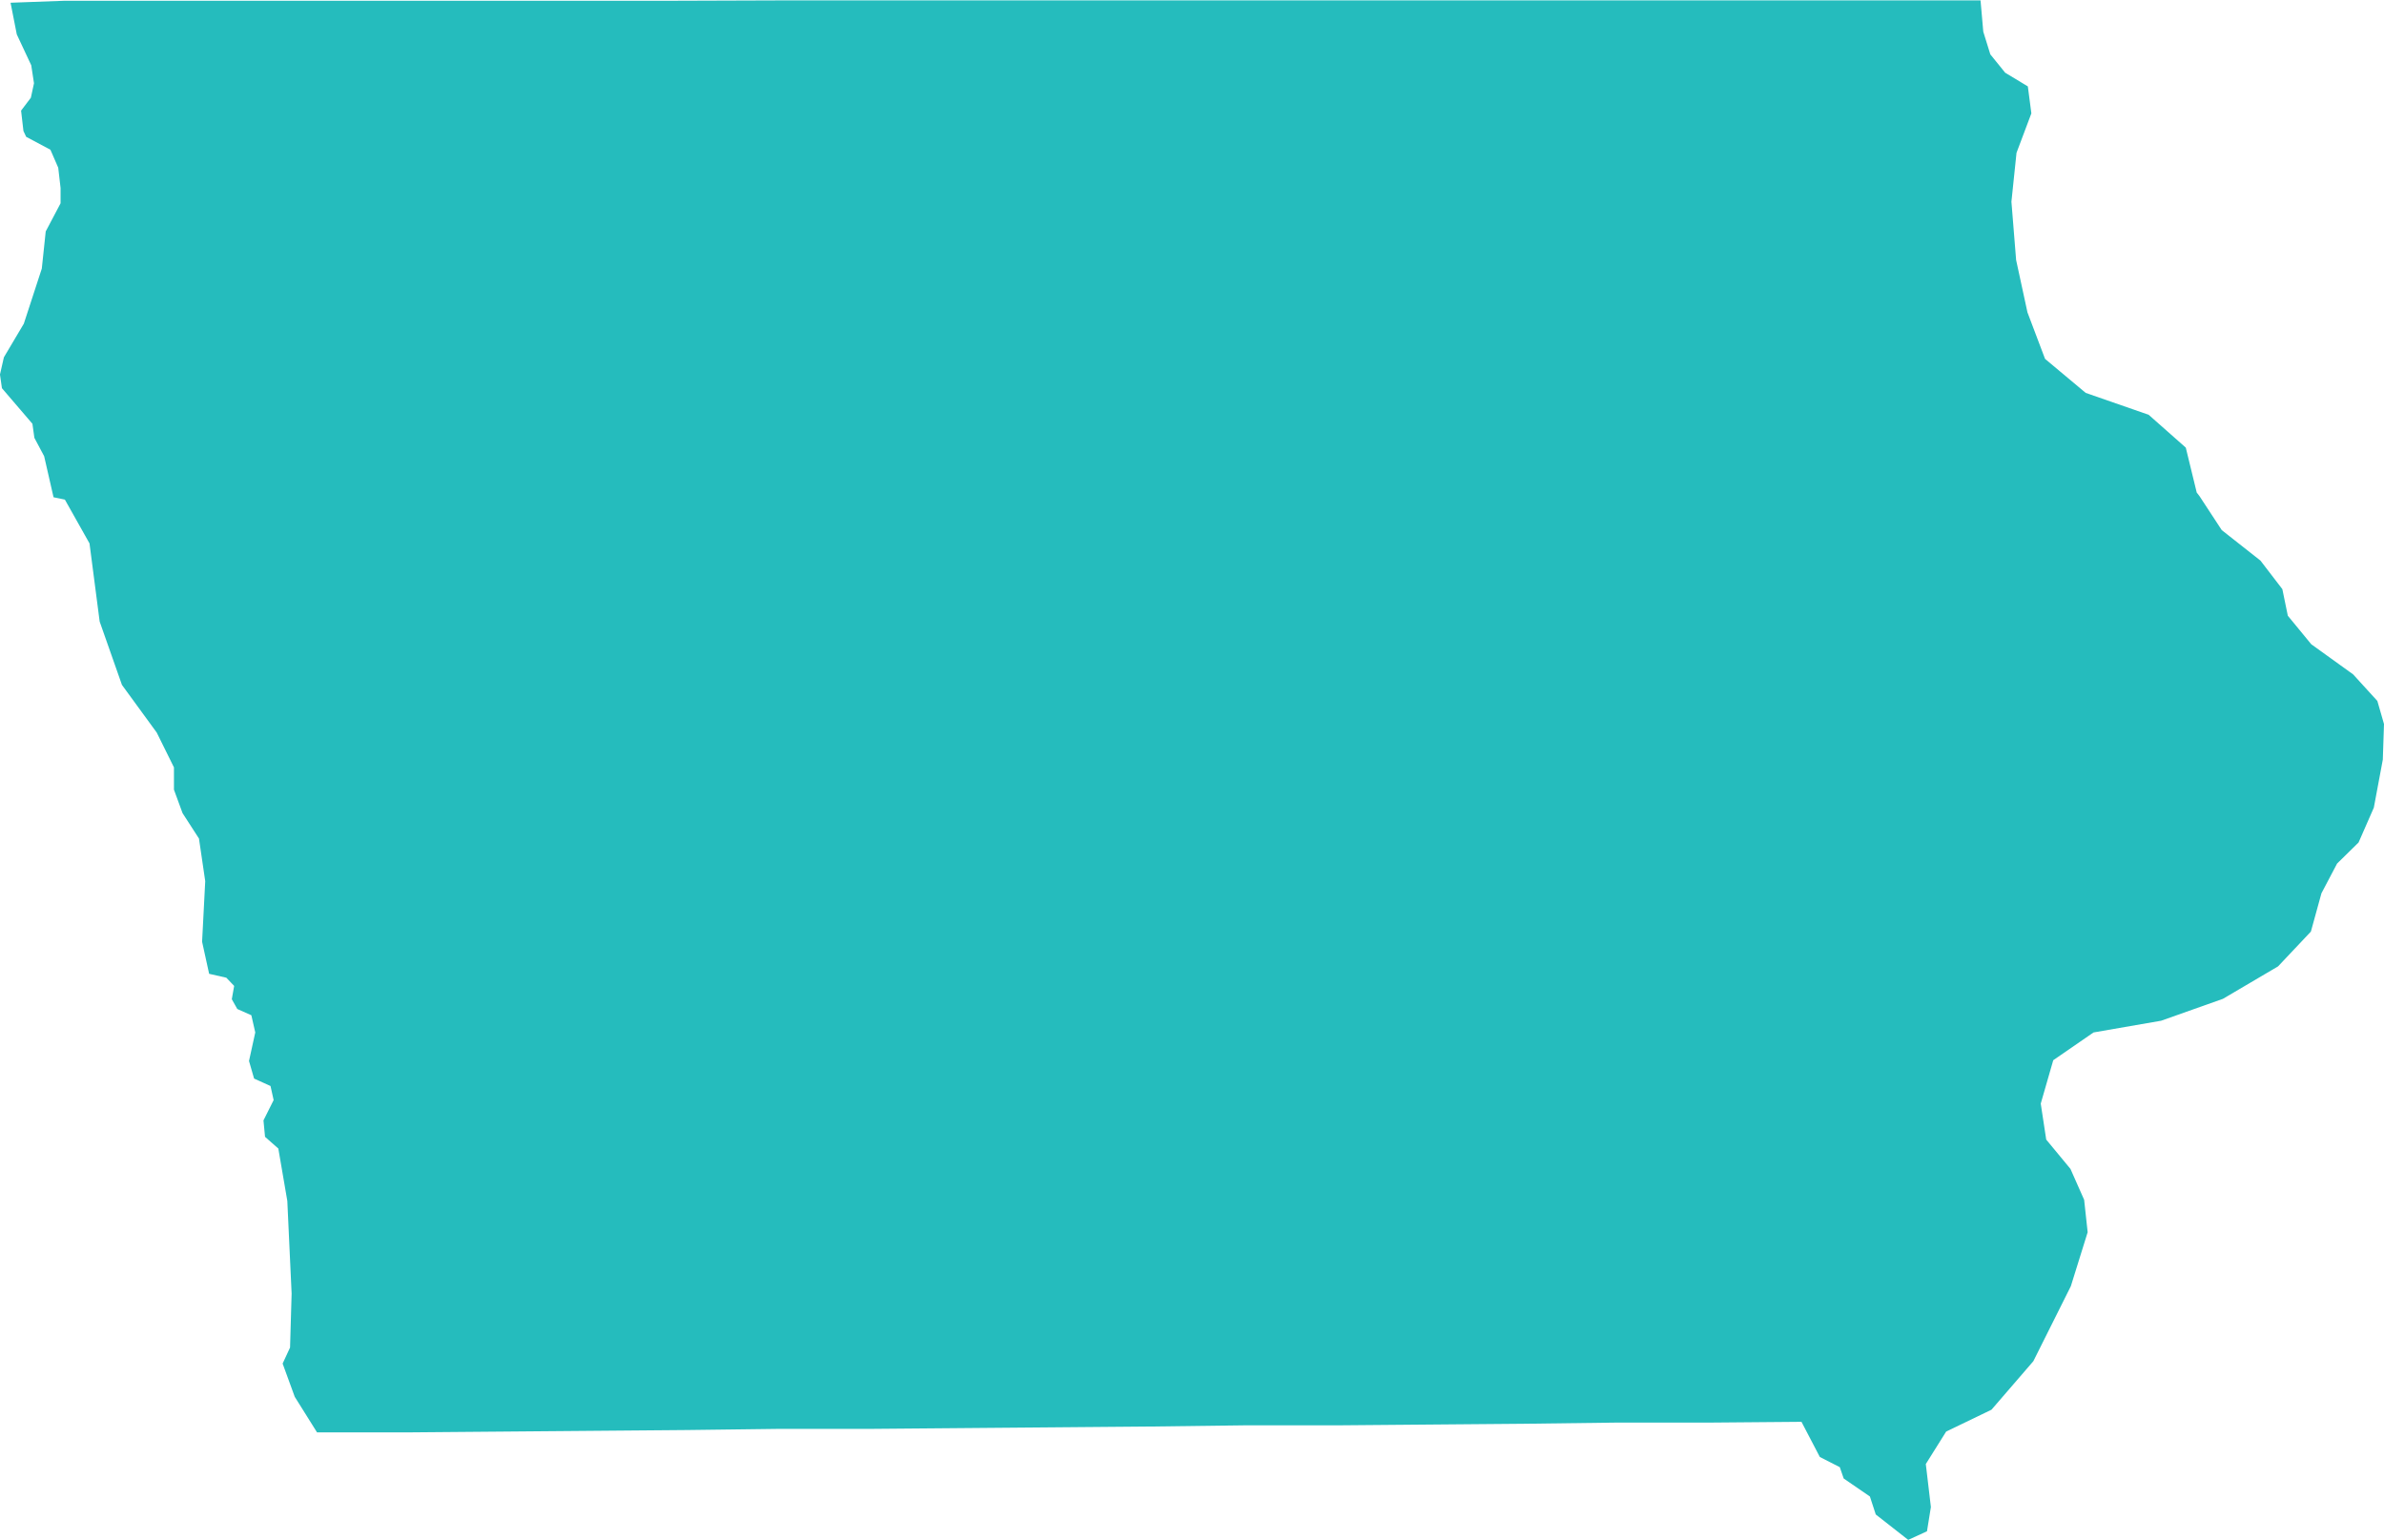<?xml version="1.0" encoding="UTF-8"?><svg id="Layer_2" xmlns="http://www.w3.org/2000/svg" viewBox="0 0 60.98 39.39"><g id="Layer_1-2"><path id="US-IA" d="m56.26,12.69l.57.87.99.78.56.73.14.68.6.73,1.07.77.62.68.17.59-.03.91-.23,1.23-.39.89-.55.54-.4.76-.27.98-.84.89-1.41.83-1.58.56-1.73.3-1.03.71-.32,1.11.14.92.62.75.35.79.09.83-.43,1.38-.96,1.92-1.07,1.24-1.16.56-.52.83.13,1.1-.1.62-.48.22-.83-.65-.15-.46-.67-.46-.1-.29-.51-.26-.47-.9-2.37.02h-2.38s-2.37.03-2.37.03l-2.38.02-2.37.02h-2.38s-2.37.03-2.37.03l-2.37.02-2.38.02-2.37.02h-2.38s-2.37.03-2.37.03l-2.38.02-2.37.02-2.38.02h-2.35s-.57-.91-.57-.91l-.31-.85.19-.41.04-1.38-.11-2.37-.23-1.34-.34-.3-.04-.42.26-.52-.08-.36-.42-.19-.13-.45.16-.73-.1-.44-.36-.16-.14-.25.06-.34-.2-.21-.44-.1-.18-.82.08-1.55-.16-1.09-.42-.65-.22-.6v-.57l-.44-.89-.89-1.22-.57-1.62-.26-2-.63-1.12-.29-.06-.24-1.05-.25-.47-.05-.36-.78-.91-.05-.35.1-.44.51-.86.46-1.41.1-.95.38-.72v-.39s-.06-.52-.06-.52l-.2-.46-.62-.33-.07-.15-.06-.52.25-.33.08-.37-.07-.46-.37-.79L.27.07,1.63.02h15.31s3.06-.01,3.06-.01h30.66s.07.8.07.8l.18.58.38.47.58.35.09.69-.38,1.01-.13,1.25.12,1.49.29,1.34.45,1.19,1.04.87,1.61.56.95.84.28,1.15.07.09Z" fill="#25bcbd" stroke-width="0"/></g></svg>